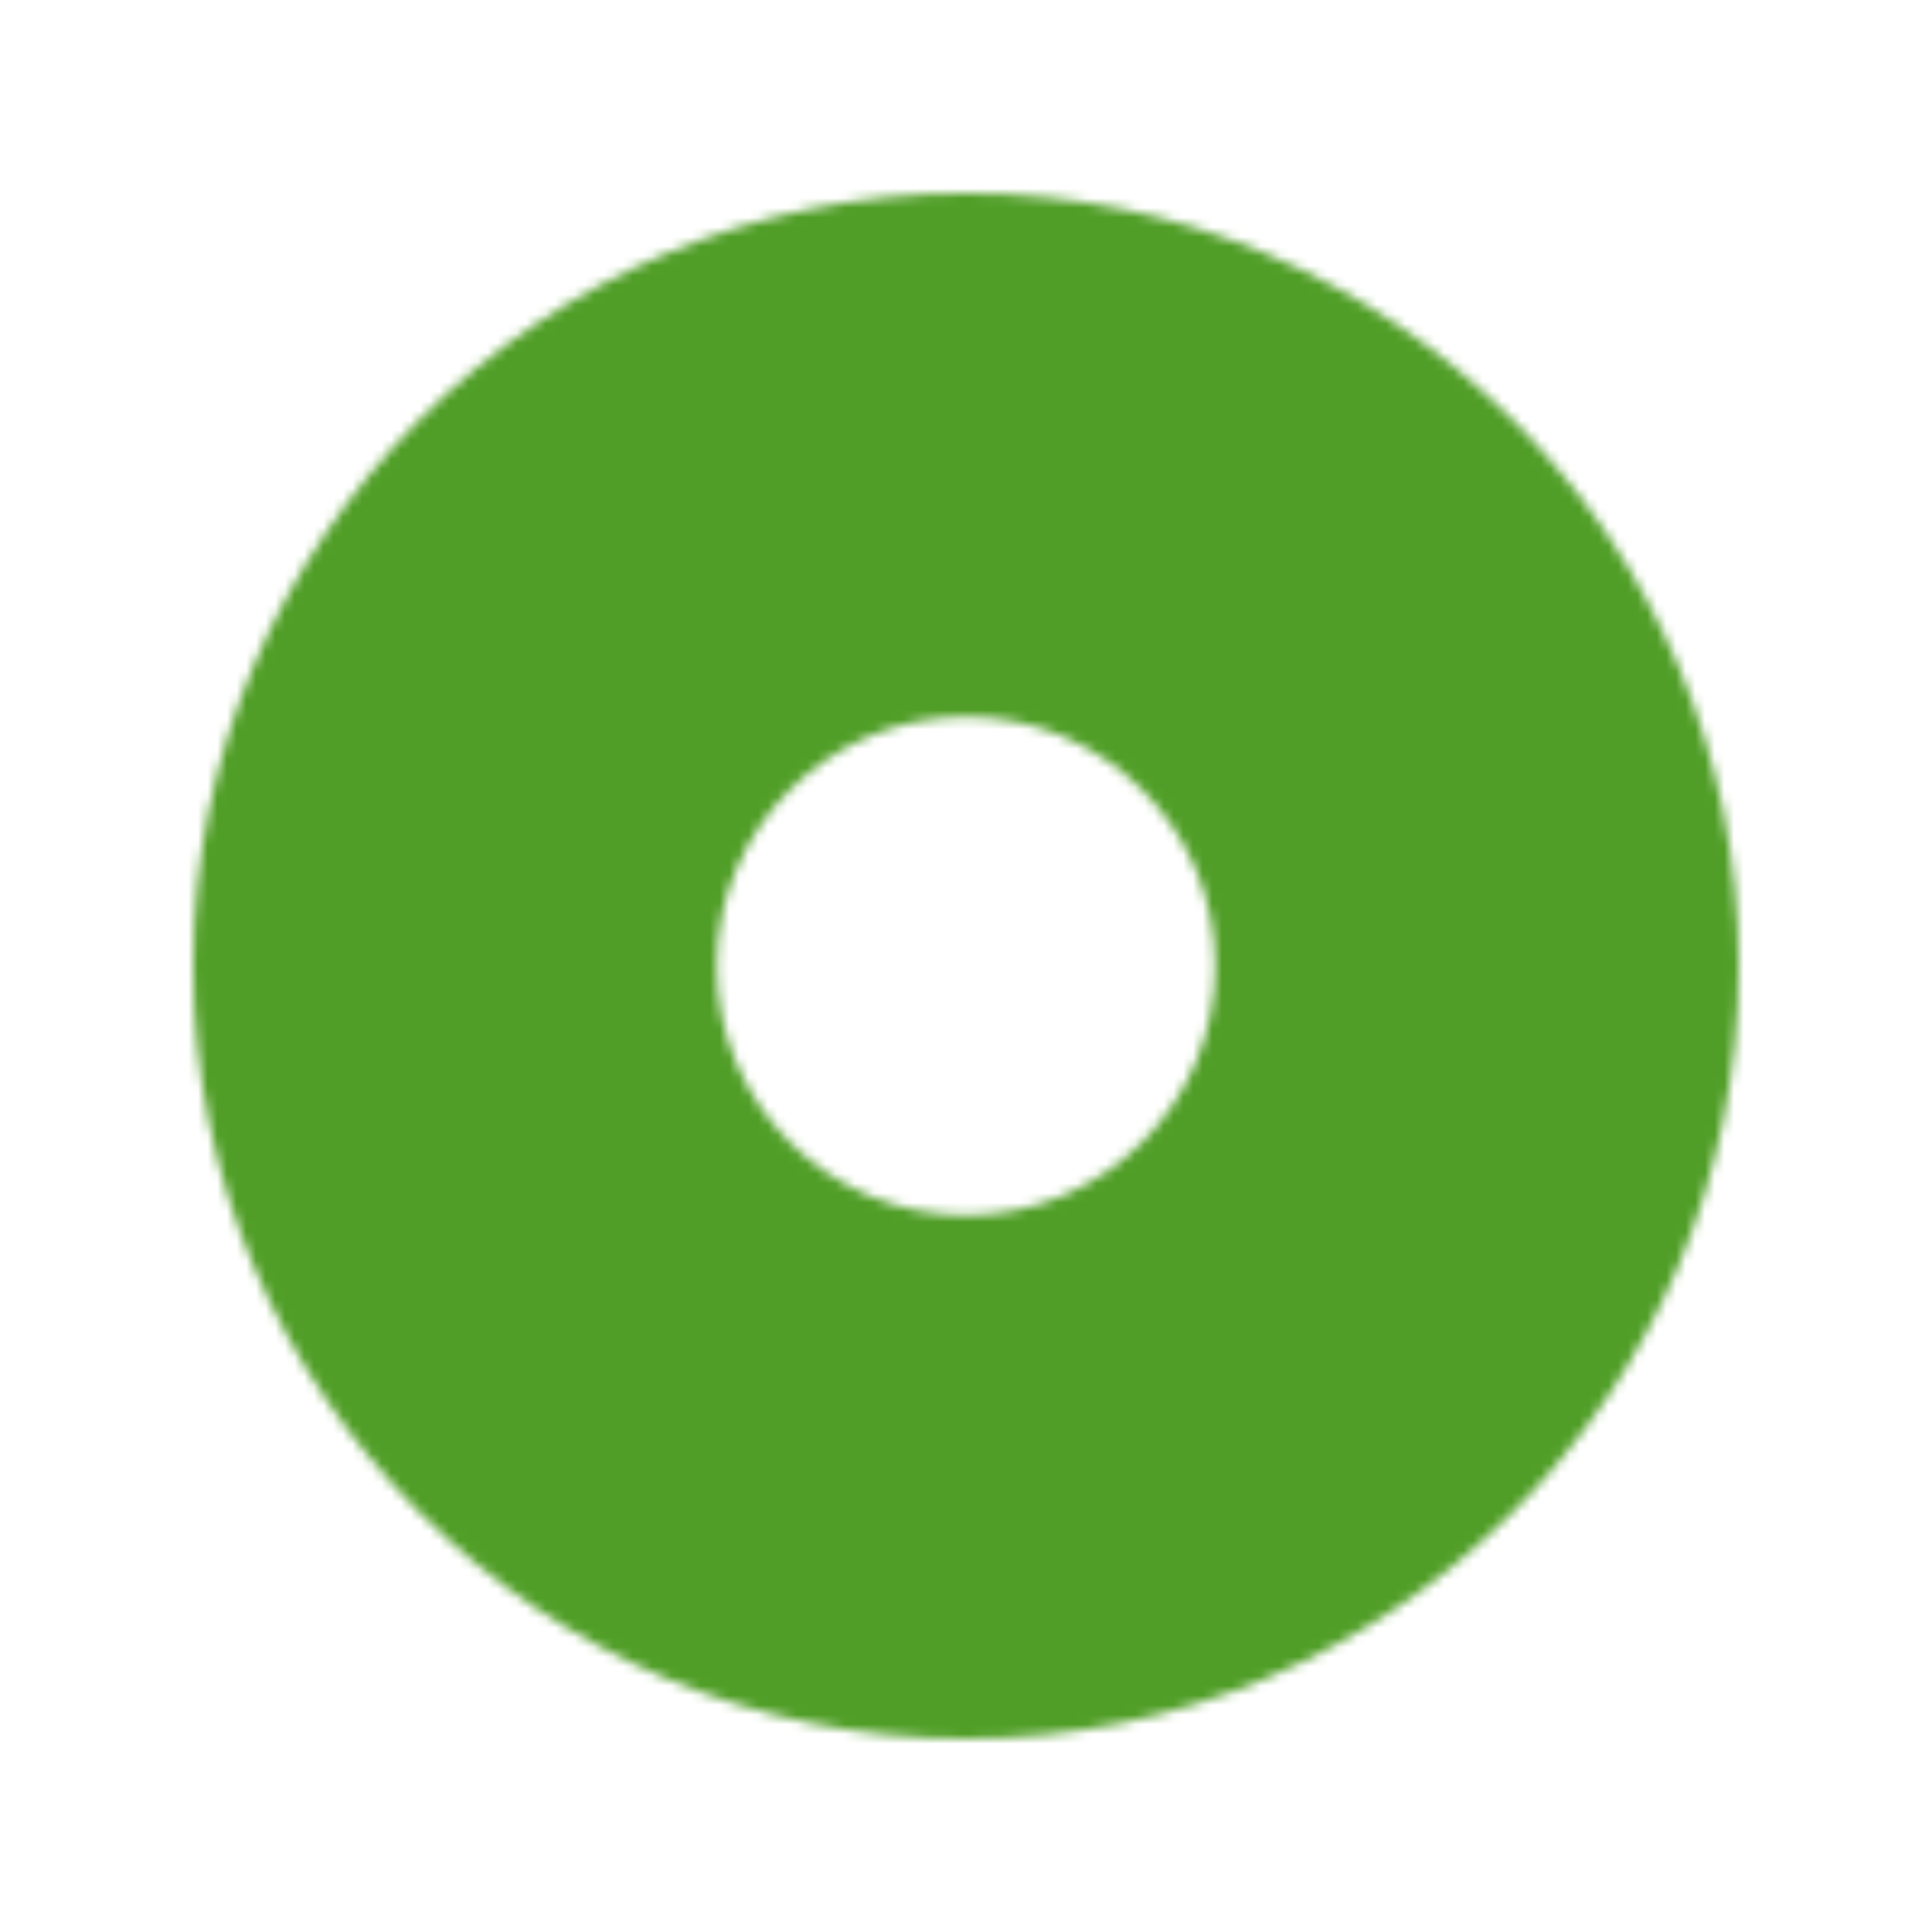 <svg height="200" viewBox="0 0 200 200" width="200" xmlns="http://www.w3.org/2000/svg"
  xmlns:xlink="http://www.w3.org/1999/xlink">
  <mask id="a" fill="#fff">
    <path
      d="m80 0c-44.183 0-80 35.817-80 80 0 44.183 35.817 80 80 80 44.183 0 80-35.817 80-80 0-44.183-35.817-80-80-80zm25.806 80c0 14.23-11.577 25.806-25.806 25.806s-25.806-11.577-25.806-25.806 11.577-25.806 25.806-25.806 25.806 11.577 25.806 25.806z"
      fill="#fff" fill-rule="evenodd" />
  </mask>
  <g fill="none" fill-rule="evenodd">
    <path d="m0 0h200v200h-200z" />
    <g fill-opacity="1" mask="url(#a)" transform="translate(20 20)">
      <path d="m0 0h199v204h-199z" fill="#509E27" transform="translate(-19 -24)" />
    </g>
  </g>
</svg>
